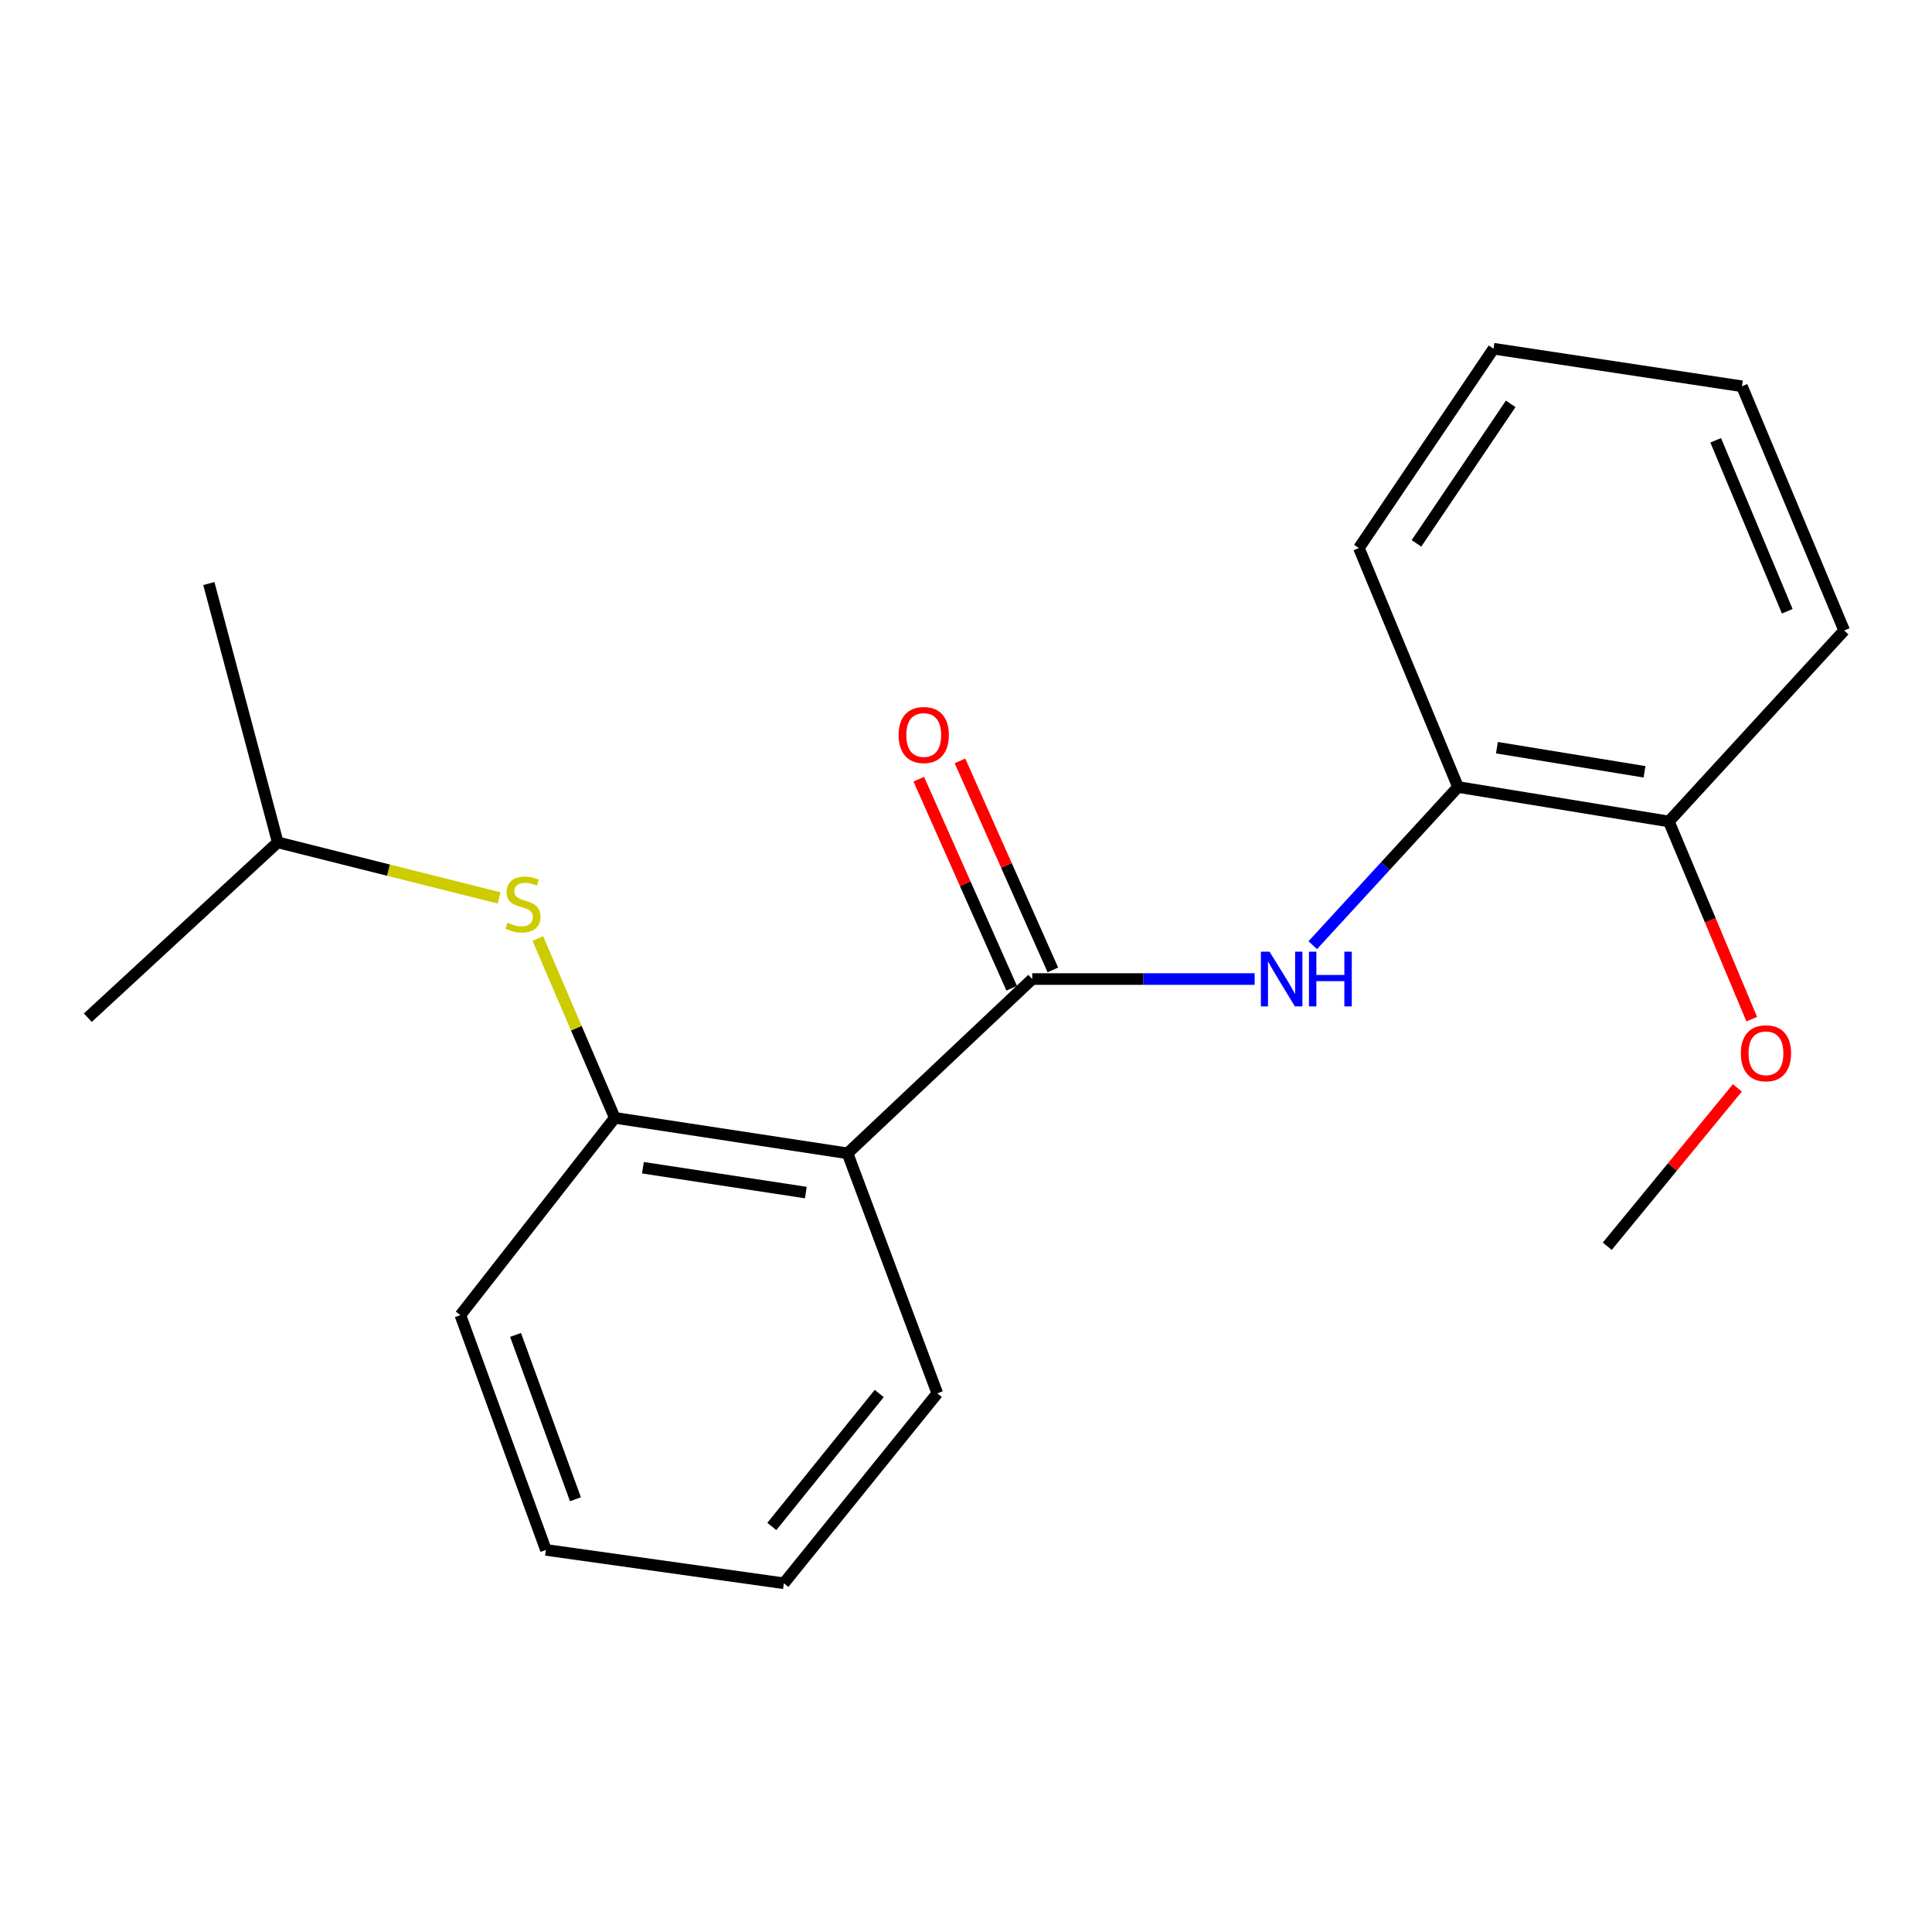 <?xml version='1.0' encoding='iso-8859-1'?>
<svg version='1.1' baseProfile='full'
              xmlns='http://www.w3.org/2000/svg'
                      xmlns:rdkit='http://www.rdkit.org/xml'
                      xmlns:xlink='http://www.w3.org/1999/xlink'
                  xml:space='preserve'
width='1000px' height='1000px' viewBox='0 0 1000 1000'>
<!-- END OF HEADER -->
<rect style='opacity:1.0;fill:#FFFFFF;stroke:none' width='1000' height='1000' x='0' y='0'> </rect>
<path class='bond-0' d='M 534.295,506.753 L 438.681,596.962' style='fill:none;fill-rule:evenodd;stroke:#000000;stroke-width:6px;stroke-linecap:butt;stroke-linejoin:miter;stroke-opacity:1' />
<path class='bond-1' d='M 534.295,506.753 L 591.851,506.753' style='fill:none;fill-rule:evenodd;stroke:#000000;stroke-width:6px;stroke-linecap:butt;stroke-linejoin:miter;stroke-opacity:1' />
<path class='bond-1' d='M 591.851,506.753 L 649.408,506.753' style='fill:none;fill-rule:evenodd;stroke:#0000FF;stroke-width:6px;stroke-linecap:butt;stroke-linejoin:miter;stroke-opacity:1' />
<path class='bond-5' d='M 544.955,502.015 L 520.916,447.926' style='fill:none;fill-rule:evenodd;stroke:#000000;stroke-width:6px;stroke-linecap:butt;stroke-linejoin:miter;stroke-opacity:1' />
<path class='bond-5' d='M 520.916,447.926 L 496.878,393.837' style='fill:none;fill-rule:evenodd;stroke:#FF0000;stroke-width:6px;stroke-linecap:butt;stroke-linejoin:miter;stroke-opacity:1' />
<path class='bond-5' d='M 523.635,511.49 L 499.597,457.401' style='fill:none;fill-rule:evenodd;stroke:#000000;stroke-width:6px;stroke-linecap:butt;stroke-linejoin:miter;stroke-opacity:1' />
<path class='bond-5' d='M 499.597,457.401 L 475.558,403.311' style='fill:none;fill-rule:evenodd;stroke:#FF0000;stroke-width:6px;stroke-linecap:butt;stroke-linejoin:miter;stroke-opacity:1' />
<path class='bond-2' d='M 438.681,596.962 L 318.221,578.596' style='fill:none;fill-rule:evenodd;stroke:#000000;stroke-width:6px;stroke-linecap:butt;stroke-linejoin:miter;stroke-opacity:1' />
<path class='bond-2' d='M 417.096,617.27 L 332.773,604.414' style='fill:none;fill-rule:evenodd;stroke:#000000;stroke-width:6px;stroke-linecap:butt;stroke-linejoin:miter;stroke-opacity:1' />
<path class='bond-7' d='M 438.681,596.962 L 485.147,721.194' style='fill:none;fill-rule:evenodd;stroke:#000000;stroke-width:6px;stroke-linecap:butt;stroke-linejoin:miter;stroke-opacity:1' />
<path class='bond-4' d='M 679.48,489.219 L 717.076,448.286' style='fill:none;fill-rule:evenodd;stroke:#0000FF;stroke-width:6px;stroke-linecap:butt;stroke-linejoin:miter;stroke-opacity:1' />
<path class='bond-4' d='M 717.076,448.286 L 754.672,407.354' style='fill:none;fill-rule:evenodd;stroke:#000000;stroke-width:6px;stroke-linecap:butt;stroke-linejoin:miter;stroke-opacity:1' />
<path class='bond-3' d='M 318.221,578.596 L 298.297,532.179' style='fill:none;fill-rule:evenodd;stroke:#000000;stroke-width:6px;stroke-linecap:butt;stroke-linejoin:miter;stroke-opacity:1' />
<path class='bond-3' d='M 298.297,532.179 L 278.373,485.762' style='fill:none;fill-rule:evenodd;stroke:#CCCC00;stroke-width:6px;stroke-linecap:butt;stroke-linejoin:miter;stroke-opacity:1' />
<path class='bond-10' d='M 318.221,578.596 L 238.29,680.716' style='fill:none;fill-rule:evenodd;stroke:#000000;stroke-width:6px;stroke-linecap:butt;stroke-linejoin:miter;stroke-opacity:1' />
<path class='bond-9' d='M 258.341,464.768 L 201.053,450.383' style='fill:none;fill-rule:evenodd;stroke:#CCCC00;stroke-width:6px;stroke-linecap:butt;stroke-linejoin:miter;stroke-opacity:1' />
<path class='bond-9' d='M 201.053,450.383 L 143.764,435.998' style='fill:none;fill-rule:evenodd;stroke:#000000;stroke-width:6px;stroke-linecap:butt;stroke-linejoin:miter;stroke-opacity:1' />
<path class='bond-6' d='M 754.672,407.354 L 863.805,425.189' style='fill:none;fill-rule:evenodd;stroke:#000000;stroke-width:6px;stroke-linecap:butt;stroke-linejoin:miter;stroke-opacity:1' />
<path class='bond-6' d='M 774.805,387.005 L 851.198,399.489' style='fill:none;fill-rule:evenodd;stroke:#000000;stroke-width:6px;stroke-linecap:butt;stroke-linejoin:miter;stroke-opacity:1' />
<path class='bond-11' d='M 754.672,407.354 L 703.372,283.666' style='fill:none;fill-rule:evenodd;stroke:#000000;stroke-width:6px;stroke-linecap:butt;stroke-linejoin:miter;stroke-opacity:1' />
<path class='bond-8' d='M 863.805,425.189 L 885.248,476.355' style='fill:none;fill-rule:evenodd;stroke:#000000;stroke-width:6px;stroke-linecap:butt;stroke-linejoin:miter;stroke-opacity:1' />
<path class='bond-8' d='M 885.248,476.355 L 906.692,527.521' style='fill:none;fill-rule:evenodd;stroke:#FF0000;stroke-width:6px;stroke-linecap:butt;stroke-linejoin:miter;stroke-opacity:1' />
<path class='bond-12' d='M 863.805,425.189 L 954.545,326.334' style='fill:none;fill-rule:evenodd;stroke:#000000;stroke-width:6px;stroke-linecap:butt;stroke-linejoin:miter;stroke-opacity:1' />
<path class='bond-16' d='M 485.147,721.194 L 405.734,819.504' style='fill:none;fill-rule:evenodd;stroke:#000000;stroke-width:6px;stroke-linecap:butt;stroke-linejoin:miter;stroke-opacity:1' />
<path class='bond-16' d='M 455.086,721.28 L 399.497,790.097' style='fill:none;fill-rule:evenodd;stroke:#000000;stroke-width:6px;stroke-linecap:butt;stroke-linejoin:miter;stroke-opacity:1' />
<path class='bond-13' d='M 899.269,563.086 L 865.595,604.067' style='fill:none;fill-rule:evenodd;stroke:#FF0000;stroke-width:6px;stroke-linecap:butt;stroke-linejoin:miter;stroke-opacity:1' />
<path class='bond-13' d='M 865.595,604.067 L 831.921,645.048' style='fill:none;fill-rule:evenodd;stroke:#000000;stroke-width:6px;stroke-linecap:butt;stroke-linejoin:miter;stroke-opacity:1' />
<path class='bond-14' d='M 143.764,435.998 L 45.455,526.752' style='fill:none;fill-rule:evenodd;stroke:#000000;stroke-width:6px;stroke-linecap:butt;stroke-linejoin:miter;stroke-opacity:1' />
<path class='bond-15' d='M 143.764,435.998 L 108.095,302.032' style='fill:none;fill-rule:evenodd;stroke:#000000;stroke-width:6px;stroke-linecap:butt;stroke-linejoin:miter;stroke-opacity:1' />
<path class='bond-20' d='M 238.29,680.716 L 282.565,802.227' style='fill:none;fill-rule:evenodd;stroke:#000000;stroke-width:6px;stroke-linecap:butt;stroke-linejoin:miter;stroke-opacity:1' />
<path class='bond-20' d='M 266.851,690.956 L 297.844,776.013' style='fill:none;fill-rule:evenodd;stroke:#000000;stroke-width:6px;stroke-linecap:butt;stroke-linejoin:miter;stroke-opacity:1' />
<path class='bond-18' d='M 703.372,283.666 L 773.051,180.496' style='fill:none;fill-rule:evenodd;stroke:#000000;stroke-width:6px;stroke-linecap:butt;stroke-linejoin:miter;stroke-opacity:1' />
<path class='bond-18' d='M 733.158,281.248 L 781.933,209.029' style='fill:none;fill-rule:evenodd;stroke:#000000;stroke-width:6px;stroke-linecap:butt;stroke-linejoin:miter;stroke-opacity:1' />
<path class='bond-21' d='M 954.545,326.334 L 901.625,199.938' style='fill:none;fill-rule:evenodd;stroke:#000000;stroke-width:6px;stroke-linecap:butt;stroke-linejoin:miter;stroke-opacity:1' />
<path class='bond-21' d='M 925.088,316.385 L 888.043,227.907' style='fill:none;fill-rule:evenodd;stroke:#000000;stroke-width:6px;stroke-linecap:butt;stroke-linejoin:miter;stroke-opacity:1' />
<path class='bond-17' d='M 405.734,819.504 L 282.565,802.227' style='fill:none;fill-rule:evenodd;stroke:#000000;stroke-width:6px;stroke-linecap:butt;stroke-linejoin:miter;stroke-opacity:1' />
<path class='bond-19' d='M 773.051,180.496 L 901.625,199.938' style='fill:none;fill-rule:evenodd;stroke:#000000;stroke-width:6px;stroke-linecap:butt;stroke-linejoin:miter;stroke-opacity:1' />
<path  class='atom-2' d='M 657.115 492.593
L 666.395 507.593
Q 667.315 509.073, 668.795 511.753
Q 670.275 514.433, 670.355 514.593
L 670.355 492.593
L 674.115 492.593
L 674.115 520.913
L 670.235 520.913
L 660.275 504.513
Q 659.115 502.593, 657.875 500.393
Q 656.675 498.193, 656.315 497.513
L 656.315 520.913
L 652.635 520.913
L 652.635 492.593
L 657.115 492.593
' fill='#0000FF'/>
<path  class='atom-2' d='M 677.515 492.593
L 681.355 492.593
L 681.355 504.633
L 695.835 504.633
L 695.835 492.593
L 699.675 492.593
L 699.675 520.913
L 695.835 520.913
L 695.835 507.833
L 681.355 507.833
L 681.355 520.913
L 677.515 520.913
L 677.515 492.593
' fill='#0000FF'/>
<path  class='atom-4' d='M 262.692 477.589
Q 263.012 477.709, 264.332 478.269
Q 265.652 478.829, 267.092 479.189
Q 268.572 479.509, 270.012 479.509
Q 272.692 479.509, 274.252 478.229
Q 275.812 476.909, 275.812 474.629
Q 275.812 473.069, 275.012 472.109
Q 274.252 471.149, 273.052 470.629
Q 271.852 470.109, 269.852 469.509
Q 267.332 468.749, 265.812 468.029
Q 264.332 467.309, 263.252 465.789
Q 262.212 464.269, 262.212 461.709
Q 262.212 458.149, 264.612 455.949
Q 267.052 453.749, 271.852 453.749
Q 275.132 453.749, 278.852 455.309
L 277.932 458.389
Q 274.532 456.989, 271.972 456.989
Q 269.212 456.989, 267.692 458.149
Q 266.172 459.269, 266.212 461.229
Q 266.212 462.749, 266.972 463.669
Q 267.772 464.589, 268.892 465.109
Q 270.052 465.629, 271.972 466.229
Q 274.532 467.029, 276.052 467.829
Q 277.572 468.629, 278.652 470.269
Q 279.772 471.869, 279.772 474.629
Q 279.772 478.549, 277.132 480.669
Q 274.532 482.749, 270.172 482.749
Q 267.652 482.749, 265.732 482.189
Q 263.852 481.669, 261.612 480.749
L 262.692 477.589
' fill='#CCCC00'/>
<path  class='atom-6' d='M 465.122 380.436
Q 465.122 373.636, 468.482 369.836
Q 471.842 366.036, 478.122 366.036
Q 484.402 366.036, 487.762 369.836
Q 491.122 373.636, 491.122 380.436
Q 491.122 387.316, 487.722 391.236
Q 484.322 395.116, 478.122 395.116
Q 471.882 395.116, 468.482 391.236
Q 465.122 387.356, 465.122 380.436
M 478.122 391.916
Q 482.442 391.916, 484.762 389.036
Q 487.122 386.116, 487.122 380.436
Q 487.122 374.876, 484.762 372.076
Q 482.442 369.236, 478.122 369.236
Q 473.802 369.236, 471.442 372.036
Q 469.122 374.836, 469.122 380.436
Q 469.122 386.156, 471.442 389.036
Q 473.802 391.916, 478.122 391.916
' fill='#FF0000'/>
<path  class='atom-9' d='M 901.055 545.172
Q 901.055 538.372, 904.415 534.572
Q 907.775 530.772, 914.055 530.772
Q 920.335 530.772, 923.695 534.572
Q 927.055 538.372, 927.055 545.172
Q 927.055 552.052, 923.655 555.972
Q 920.255 559.852, 914.055 559.852
Q 907.815 559.852, 904.415 555.972
Q 901.055 552.092, 901.055 545.172
M 914.055 556.652
Q 918.375 556.652, 920.695 553.772
Q 923.055 550.852, 923.055 545.172
Q 923.055 539.612, 920.695 536.812
Q 918.375 533.972, 914.055 533.972
Q 909.735 533.972, 907.375 536.772
Q 905.055 539.572, 905.055 545.172
Q 905.055 550.892, 907.375 553.772
Q 909.735 556.652, 914.055 556.652
' fill='#FF0000'/>
</svg>
